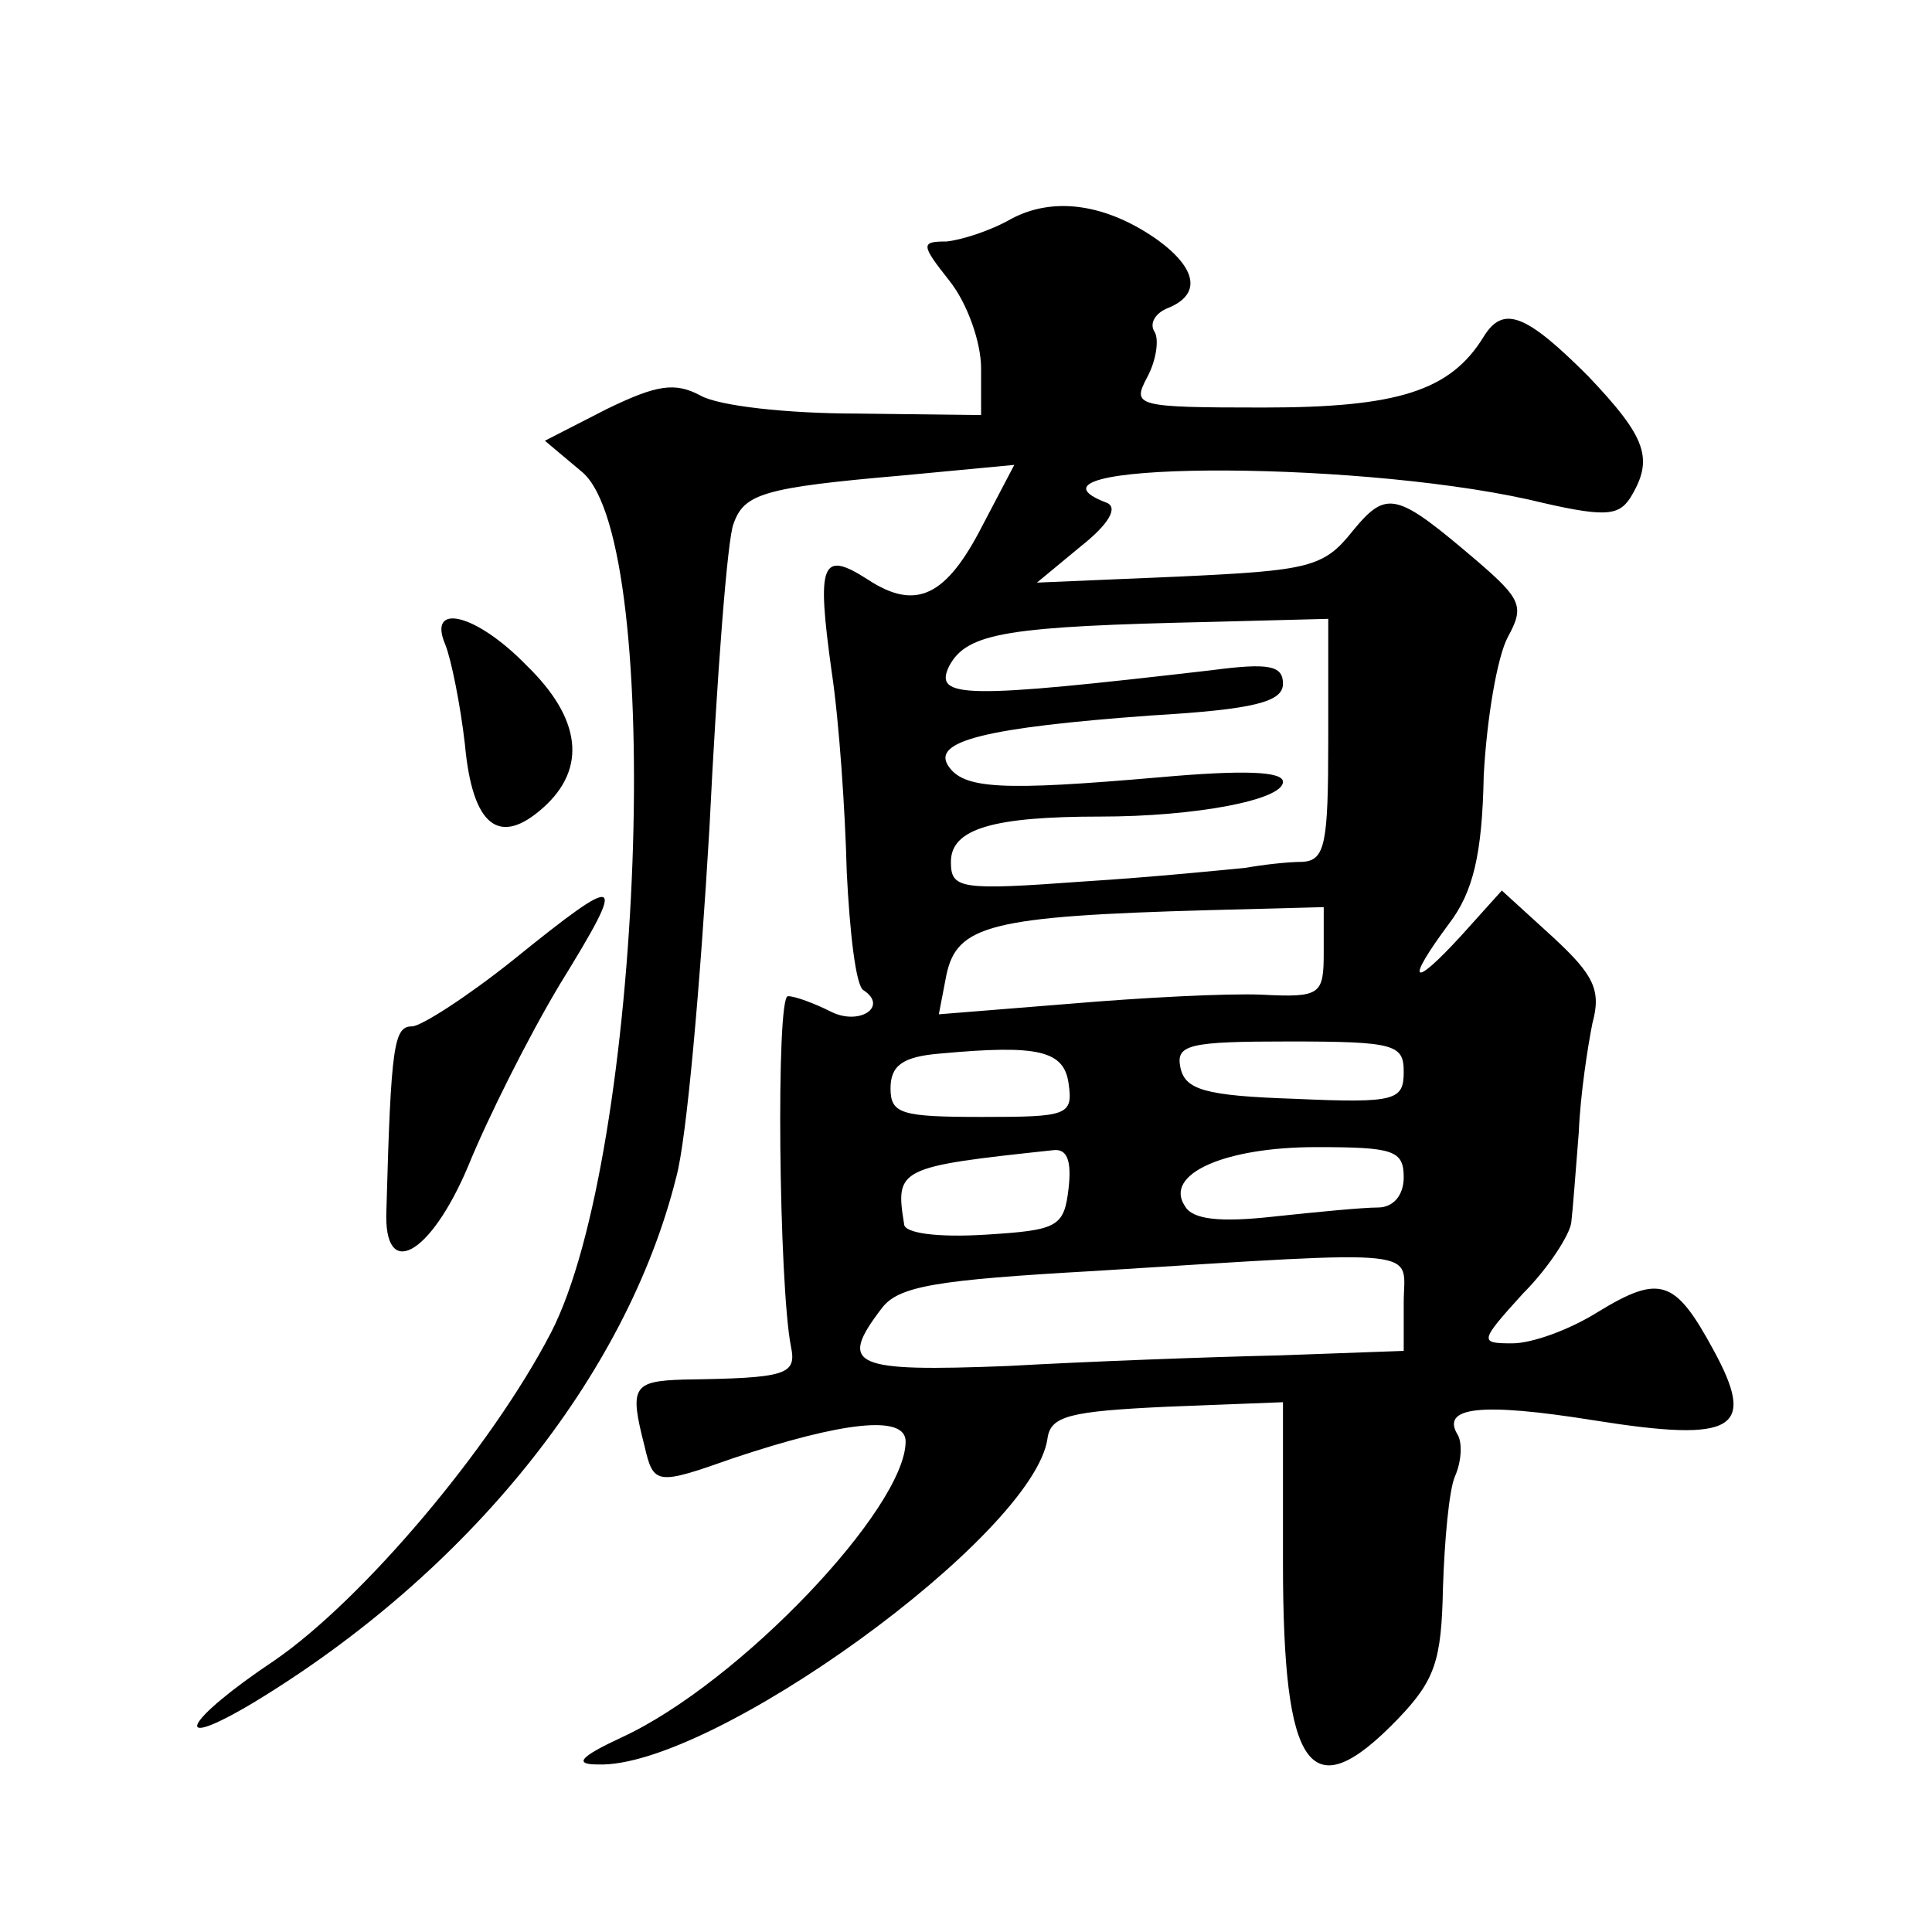 <?xml version="1.0" standalone="no"?>
<!DOCTYPE svg PUBLIC "-//W3C//DTD SVG 20010904//EN"
 "http://www.w3.org/TR/2001/REC-SVG-20010904/DTD/svg10.dtd">
<svg version="1.0" xmlns="http://www.w3.org/2000/svg"
 width="128pt" height="128pt" viewBox="0 0 128 128"
 preserveAspectRatio="xMidYMid meet">
<g transform="translate(0,128) scale(0.1,-0.1)"
fill="#0" stroke="none">
<path d="M670 1135 c-14 -8 -33 -14 -43 -15 -17 0 -17 -2 2 -26 12 -15 21 -41 21
-58 l0 -31 -82 1 c-46 0 -92 5 -104 12 -17 9 -29 7 -62 -9 l-41 -21 25 -21 c55
-48 40 -452 -21 -570 -40 -77 -125 -177 -183 -217 -60 -40 -71 -62 -14 -28 142
86 247 216 280 348 7 25 16 129 22 231 5 102 12 193 16 202 7 20 20 24 112 32 l74
7 -21 -40 c-24 -47 -44 -57 -76 -36 -31 20 -34 11 -24 -61 5 -33 9 -93 10 -133
2 -40 6 -75 11 -78 17 -11 -3 -24 -22 -14 -10 5 -23 10 -28 10 -8 0 -6 -191 2 -232
4 -19 -3 -21 -71 -22 -34 -1 -36 -5 -26 -44 6 -26 8 -26 59 -8 72 24 114 29 114
11 0 -44 -110 -160 -188 -196 -28 -13 -32 -18 -16 -18 75 -3 289 152 298 216 2
15 15 18 79 21 l77 3 0 -106 c0 -139 18 -164 76 -104 25 26 29 39 30 87 1 31 4
65 8 74 4 9 5 21 2 27 -12 19 15 22 90 10 94 -15 108 -6 79 47 -25 46 -35 50 -76
25 -19 -12 -44 -21 -57 -21 -22 0 -22 1 7 33 17 17 31 39 32 47 1 8 3 35 5 60 1
25 6 57 9 72 6 22 1 32 -26 57 l-34 31 -27 -30 c-33 -36 -37 -31 -8 8 16 21 22
46 23 98 2 38 9 79 16 92 11 20 9 25 -20 50 -54 46 -60 48 -83 20 -19 -24 -29 -26
-115 -30 l-94 -4 29 24 c19 15 25 26 17 29 -71 27 158 29 280 2 50 -12 59 -11 67
1 16 26 11 40 -28 81 -41 41 -56 47 -69 26 -22 -36 -57 -47 -146 -47 -85 0 -87
1 -77 20 6 11 8 25 5 30 -4 6 1 13 9 16 22 9 19 26 -7 45 -34 24 -69 29 -97 14z
m210 -345 c0 -69 -2 -80 -17 -81 -10 0 -27 -2 -38 -4 -11 -1 -59 -6 -107 -9 -82
-6 -88 -5 -88 13 0 22 28 30 99 30 63 0 121 11 121 23 0 7 -26 8 -82 3 -104 -9
-130 -8 -140 8 -10 16 25 25 135 33 68 4 87 9 87 21 0 12 -9 14 -47 9 -164 -19
-185 -19 -174 3 12 22 39 26 174 29 l77 2 0 -80z m-3 -141 c0 -28 -2 -30 -41 -28
-23 1 -80 -2 -127 -6 l-87 -7 5 26 c7 33 29 39 174 43 l76 2 0 -30z m-169 -87 c3
-21 -1 -22 -57 -22 -54 0 -61 2 -61 19 0 15 8 21 33 23 65 6 82 2 85 -20z m222
8 c0 -19 -5 -21 -72 -18 -60 2 -73 6 -76 21 -3 15 6 17 72 17 70 0 76 -2 76 -20z
m-222 -77 c-3 -26 -7 -28 -55 -31 -32 -2 -54 1 -54 7 -6 37 -4 38 99 49 9 1 12
-7 10 -25z m222 7 c0 -12 -7 -20 -17 -20 -10 0 -41 -3 -69 -6 -36 -4 -54 -2 -59
7 -14 21 26 39 87 39 51 0 58 -2 58 -20z m0 -83 l0 -32 -83 -3 c-45 -1 -126 -4
-179 -7 -103 -4 -113 0 -84 38 11 15 36 19 142 25 223 14 204 15 204 -21z M295
853 c4 -10 10 -40 13 -66 5 -55 23 -68 52 -42 29 26 25 59 -11 94 -34 35 -66 42
-54 14z M340 644 c-30 -24 -61 -44 -67 -44 -12 0 -14 -12 -17 -122 -2 -47 29 -30
54 29 13 32 40 86 61 121 45 73 42 75 -31 16z"/>
</g>
</svg>
